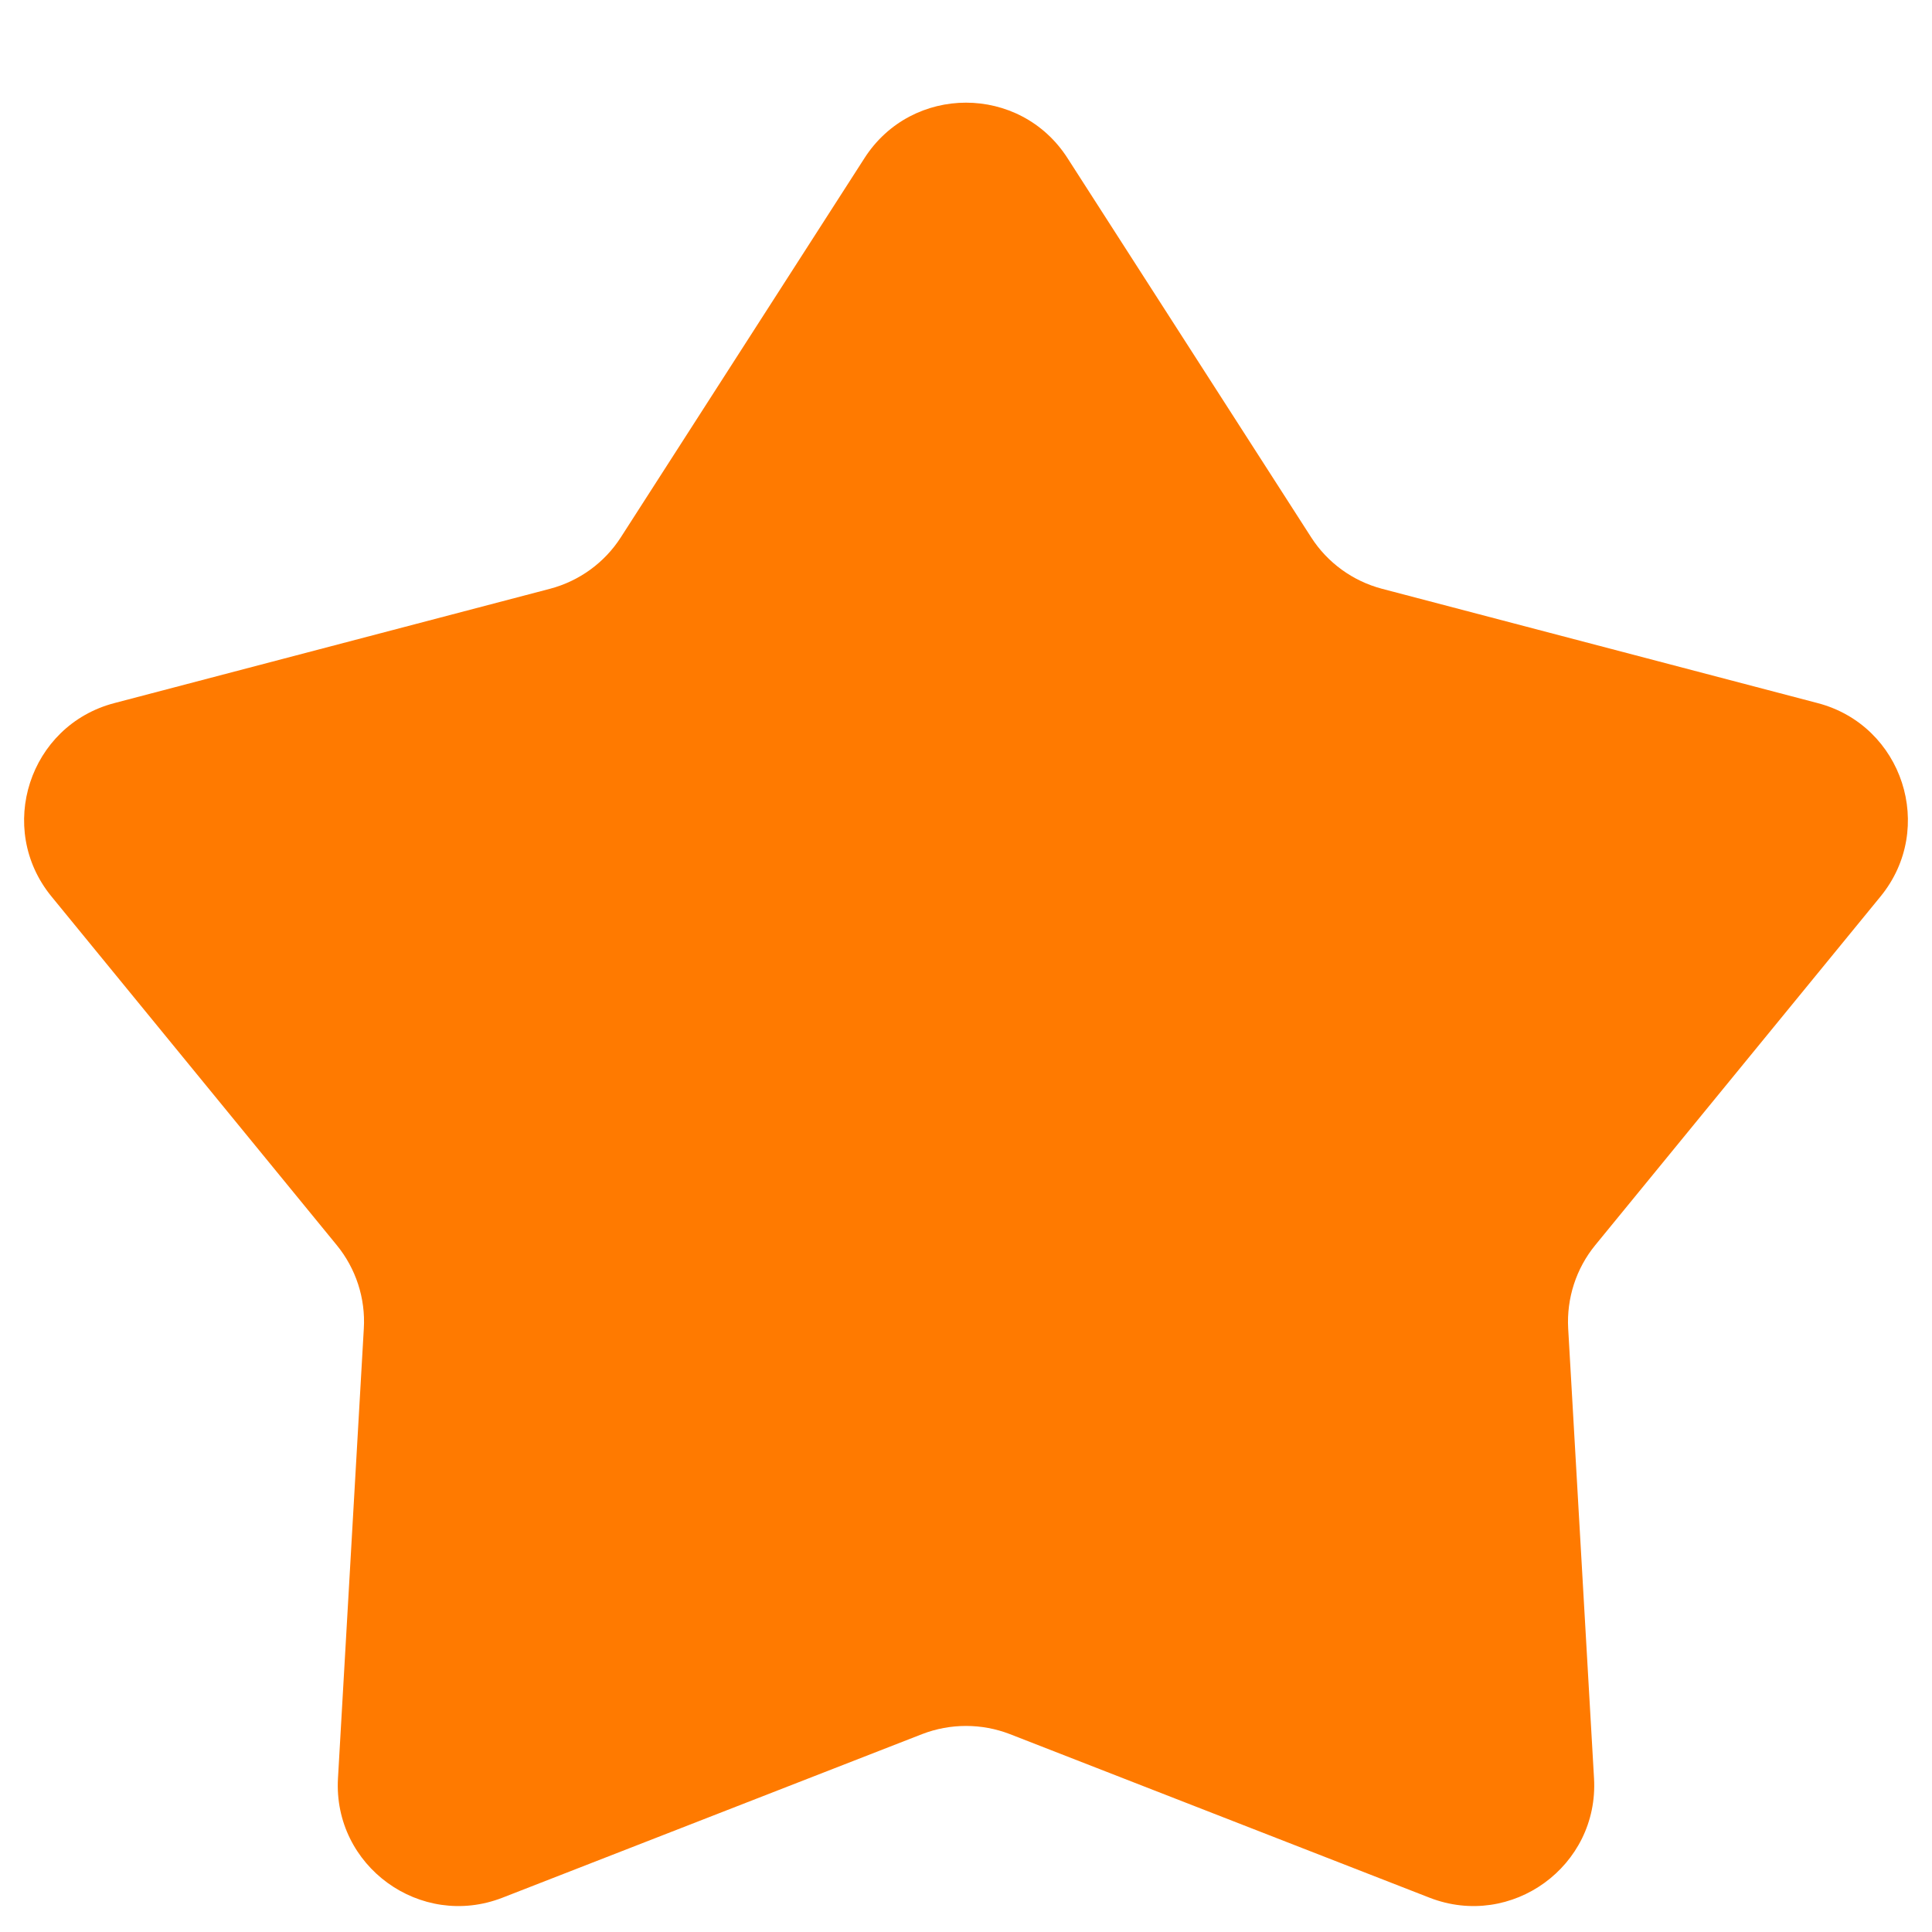 <svg width="16" height="16" viewBox="0 0 16 16" fill="none" xmlns="http://www.w3.org/2000/svg">
<path id="Star 1" d="M7.159 1.31C7.552 0.697 8.448 0.697 8.841 1.31L10.858 4.449C10.993 4.66 11.203 4.812 11.445 4.876L15.054 5.823C15.758 6.008 16.035 6.86 15.574 7.424L13.211 10.312C13.053 10.505 12.973 10.752 12.987 11.002L13.201 14.727C13.243 15.454 12.518 15.98 11.839 15.716L8.363 14.361C8.13 14.271 7.87 14.271 7.637 14.361L4.161 15.716C3.482 15.98 2.757 15.454 2.799 14.727L3.013 11.002C3.028 10.752 2.947 10.505 2.789 10.312L0.426 7.424C-0.035 6.86 0.242 6.008 0.946 5.823L4.555 4.876C4.797 4.812 5.007 4.66 5.142 4.449L7.159 1.31Z" fill="#FF7A00"/>
</svg>
